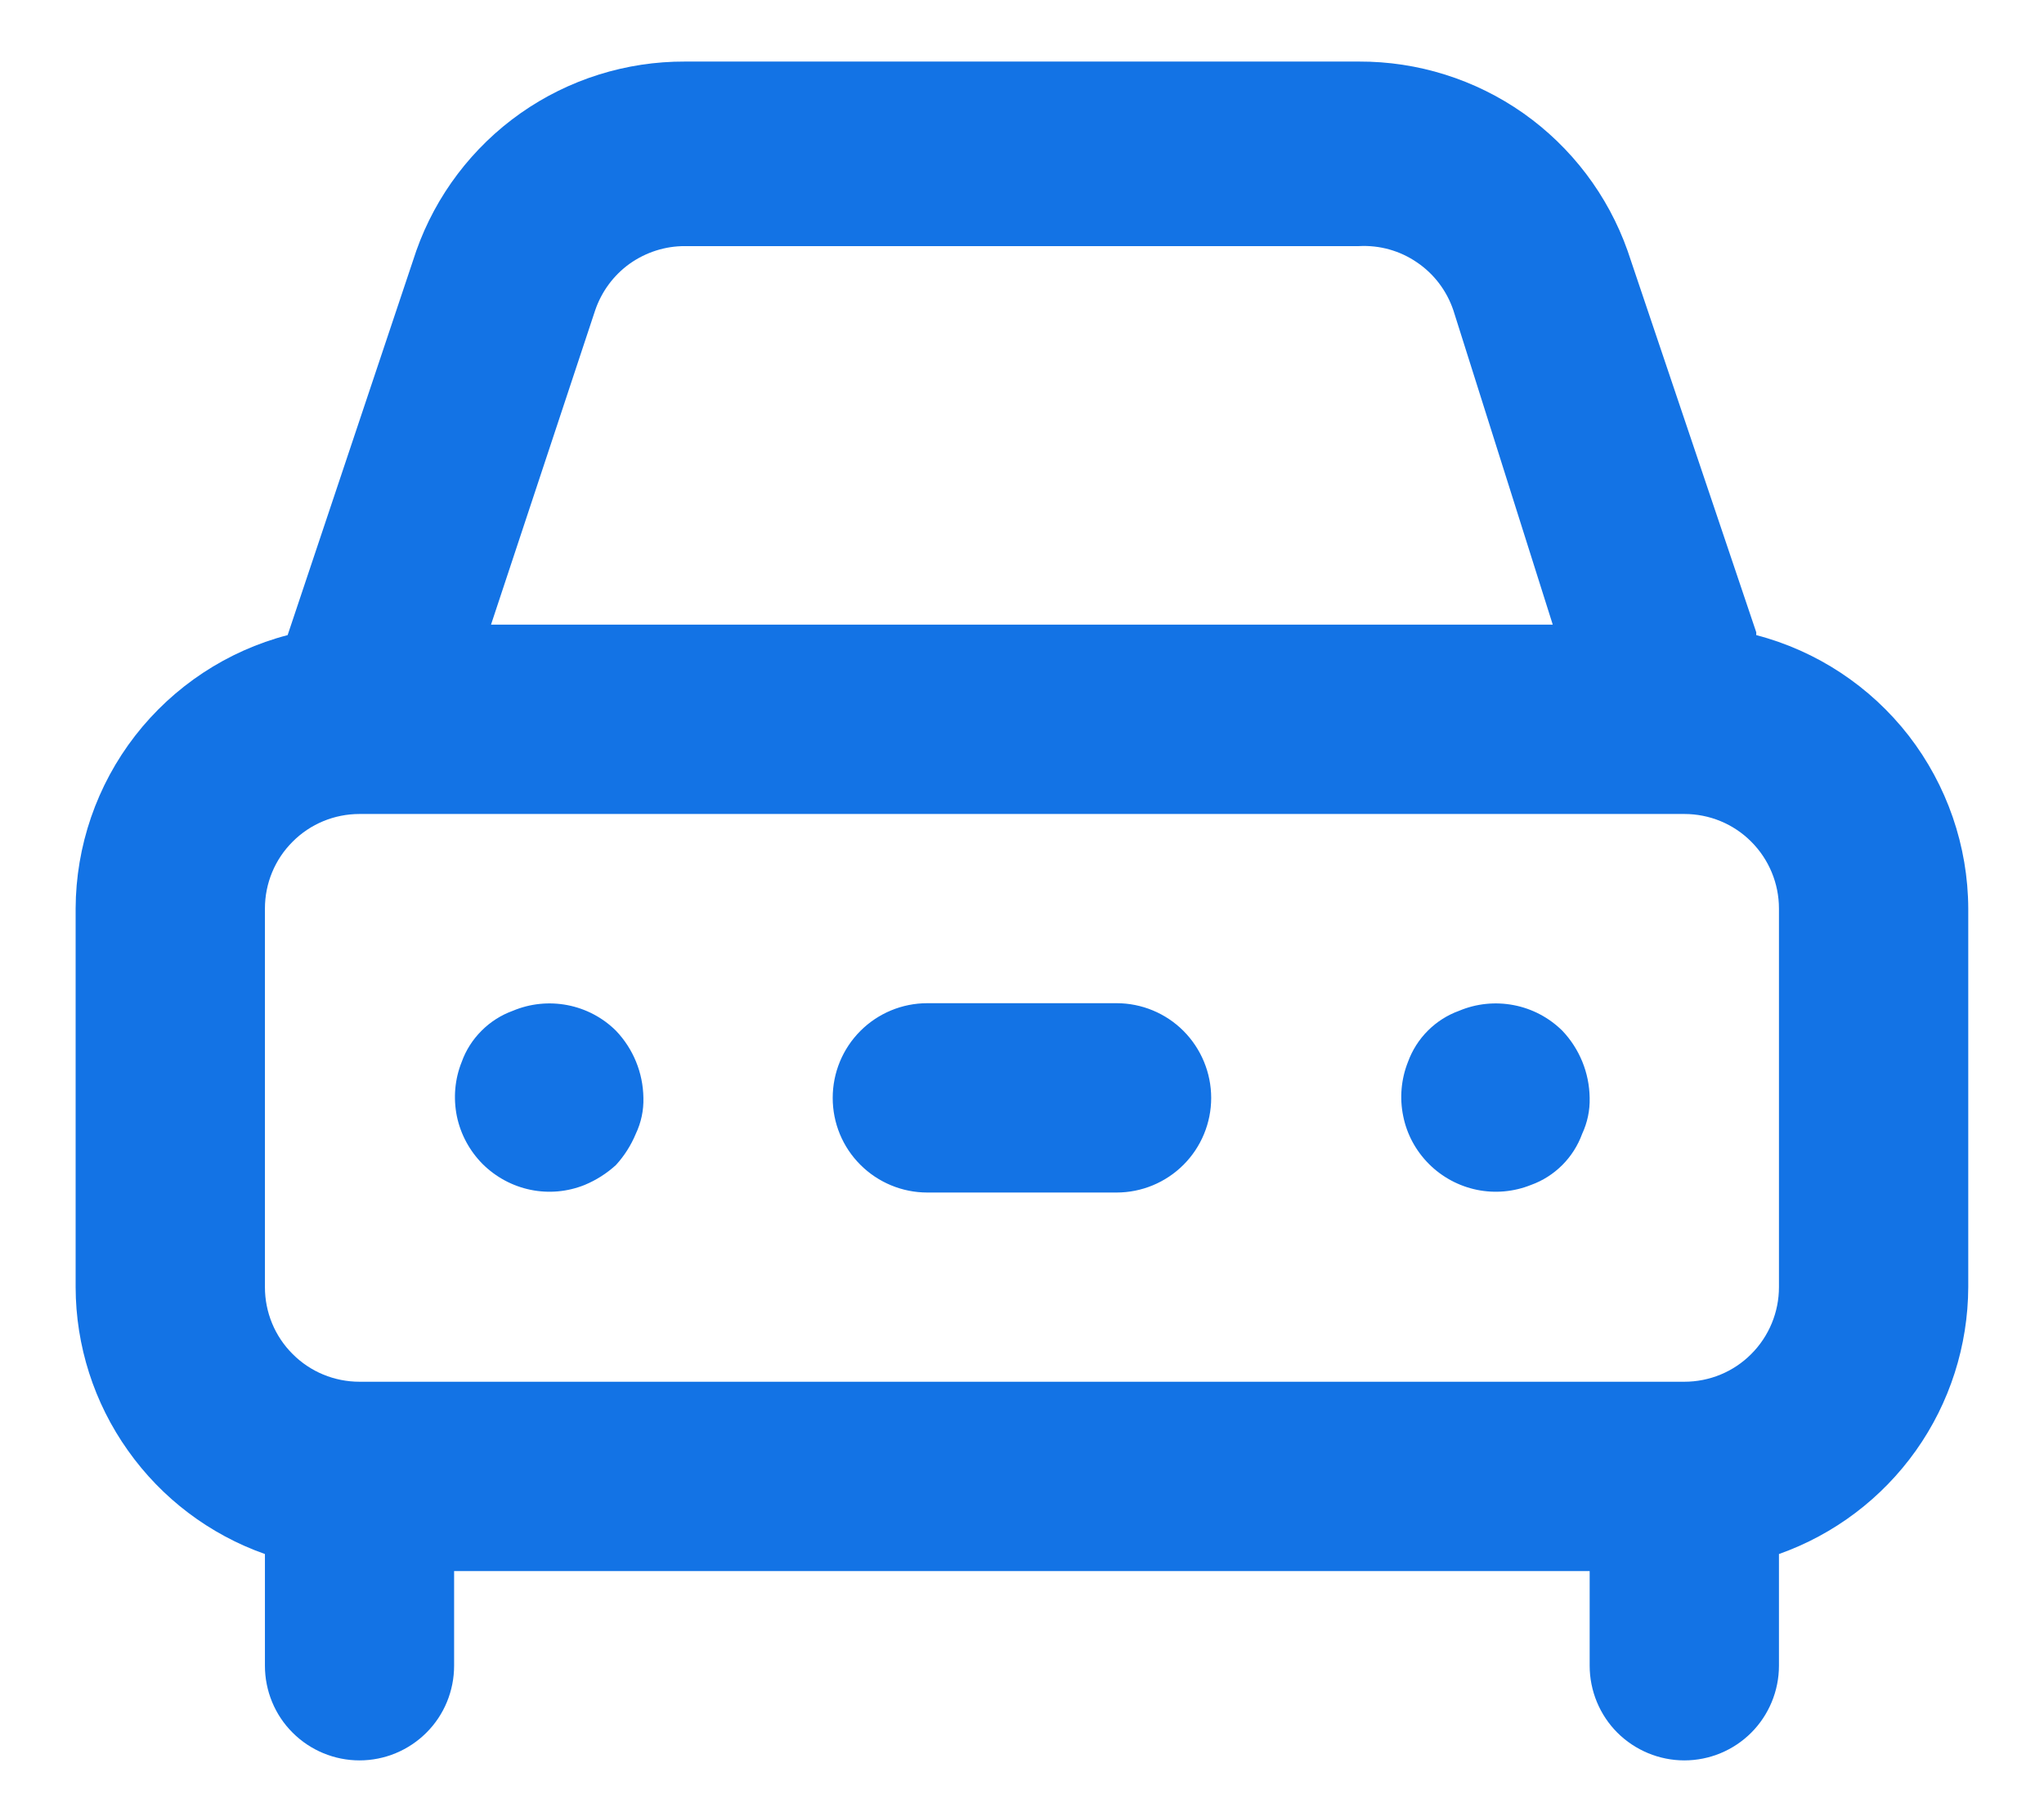 <svg width="18" height="16" viewBox="0 0 18 16" fill="none" xmlns="http://www.w3.org/2000/svg">
<path d="M4.516 8.9C4.413 8.937 4.319 8.997 4.241 9.075C4.163 9.153 4.103 9.246 4.066 9.35C4.005 9.501 3.991 9.667 4.023 9.827C4.056 9.987 4.135 10.133 4.25 10.249C4.366 10.364 4.512 10.443 4.672 10.476C4.832 10.509 4.998 10.494 5.149 10.433C5.25 10.391 5.343 10.332 5.424 10.258C5.498 10.177 5.557 10.084 5.599 9.983C5.646 9.884 5.669 9.776 5.666 9.667C5.663 9.446 5.577 9.235 5.424 9.075C5.307 8.959 5.158 8.881 4.997 8.85C4.835 8.819 4.668 8.836 4.516 8.9ZM15.466 5.567L14.333 2.208C14.16 1.719 13.839 1.296 13.415 0.997C12.991 0.699 12.485 0.54 11.966 0.542H6.033C5.514 0.54 5.008 0.699 4.584 0.997C4.16 1.296 3.839 1.719 3.666 2.208L2.533 5.592C2 5.731 1.528 6.043 1.19 6.478C0.852 6.914 0.668 7.449 0.666 8V11.333C0.667 11.849 0.828 12.352 1.127 12.772C1.425 13.193 1.846 13.511 2.333 13.683V14.666C2.333 14.887 2.42 15.1 2.577 15.256C2.733 15.412 2.945 15.5 3.166 15.5C3.387 15.5 3.599 15.412 3.755 15.256C3.912 15.1 3.999 14.887 3.999 14.666V13.833H13.999V14.666C13.999 14.887 14.087 15.1 14.243 15.256C14.4 15.412 14.612 15.5 14.833 15.5C15.054 15.5 15.266 15.412 15.422 15.256C15.578 15.1 15.666 14.887 15.666 14.666V13.683C16.152 13.511 16.573 13.193 16.872 12.772C17.17 12.352 17.331 11.849 17.333 11.333V8C17.331 7.449 17.146 6.914 16.809 6.478C16.471 6.043 15.999 5.731 15.466 5.592V5.567ZM5.241 2.733C5.297 2.568 5.403 2.424 5.545 2.322C5.688 2.221 5.858 2.166 6.033 2.167H11.966C12.148 2.157 12.328 2.207 12.478 2.31C12.629 2.412 12.741 2.561 12.799 2.733L13.674 5.5H4.324L5.241 2.733ZM15.666 11.333C15.666 11.554 15.578 11.766 15.422 11.922C15.266 12.079 15.054 12.166 14.833 12.166H3.166C2.945 12.166 2.733 12.079 2.577 11.922C2.42 11.766 2.333 11.554 2.333 11.333V8C2.333 7.779 2.42 7.567 2.577 7.411C2.733 7.254 2.945 7.167 3.166 7.167H14.833C15.054 7.167 15.266 7.254 15.422 7.411C15.578 7.567 15.666 7.779 15.666 8V11.333ZM12.849 8.9C12.746 8.937 12.652 8.997 12.574 9.075C12.496 9.153 12.437 9.246 12.399 9.35C12.339 9.501 12.324 9.667 12.357 9.827C12.389 9.987 12.468 10.133 12.584 10.249C12.699 10.364 12.846 10.443 13.005 10.476C13.165 10.509 13.331 10.494 13.483 10.433C13.586 10.396 13.68 10.336 13.758 10.258C13.835 10.181 13.895 10.087 13.933 9.983C13.979 9.884 14.002 9.776 13.999 9.667C13.996 9.446 13.91 9.235 13.758 9.075C13.64 8.959 13.492 8.881 13.33 8.85C13.168 8.819 13.001 8.836 12.849 8.9V8.9ZM9.833 8.833H8.166C7.945 8.833 7.733 8.921 7.577 9.077C7.42 9.234 7.333 9.446 7.333 9.667C7.333 9.888 7.42 10.1 7.577 10.256C7.733 10.412 7.945 10.5 8.166 10.5H9.833C10.054 10.5 10.266 10.412 10.422 10.256C10.578 10.1 10.666 9.888 10.666 9.667C10.666 9.446 10.578 9.234 10.422 9.077C10.266 8.921 10.054 8.833 9.833 8.833Z" fill="#1373E5"/>
</svg>
